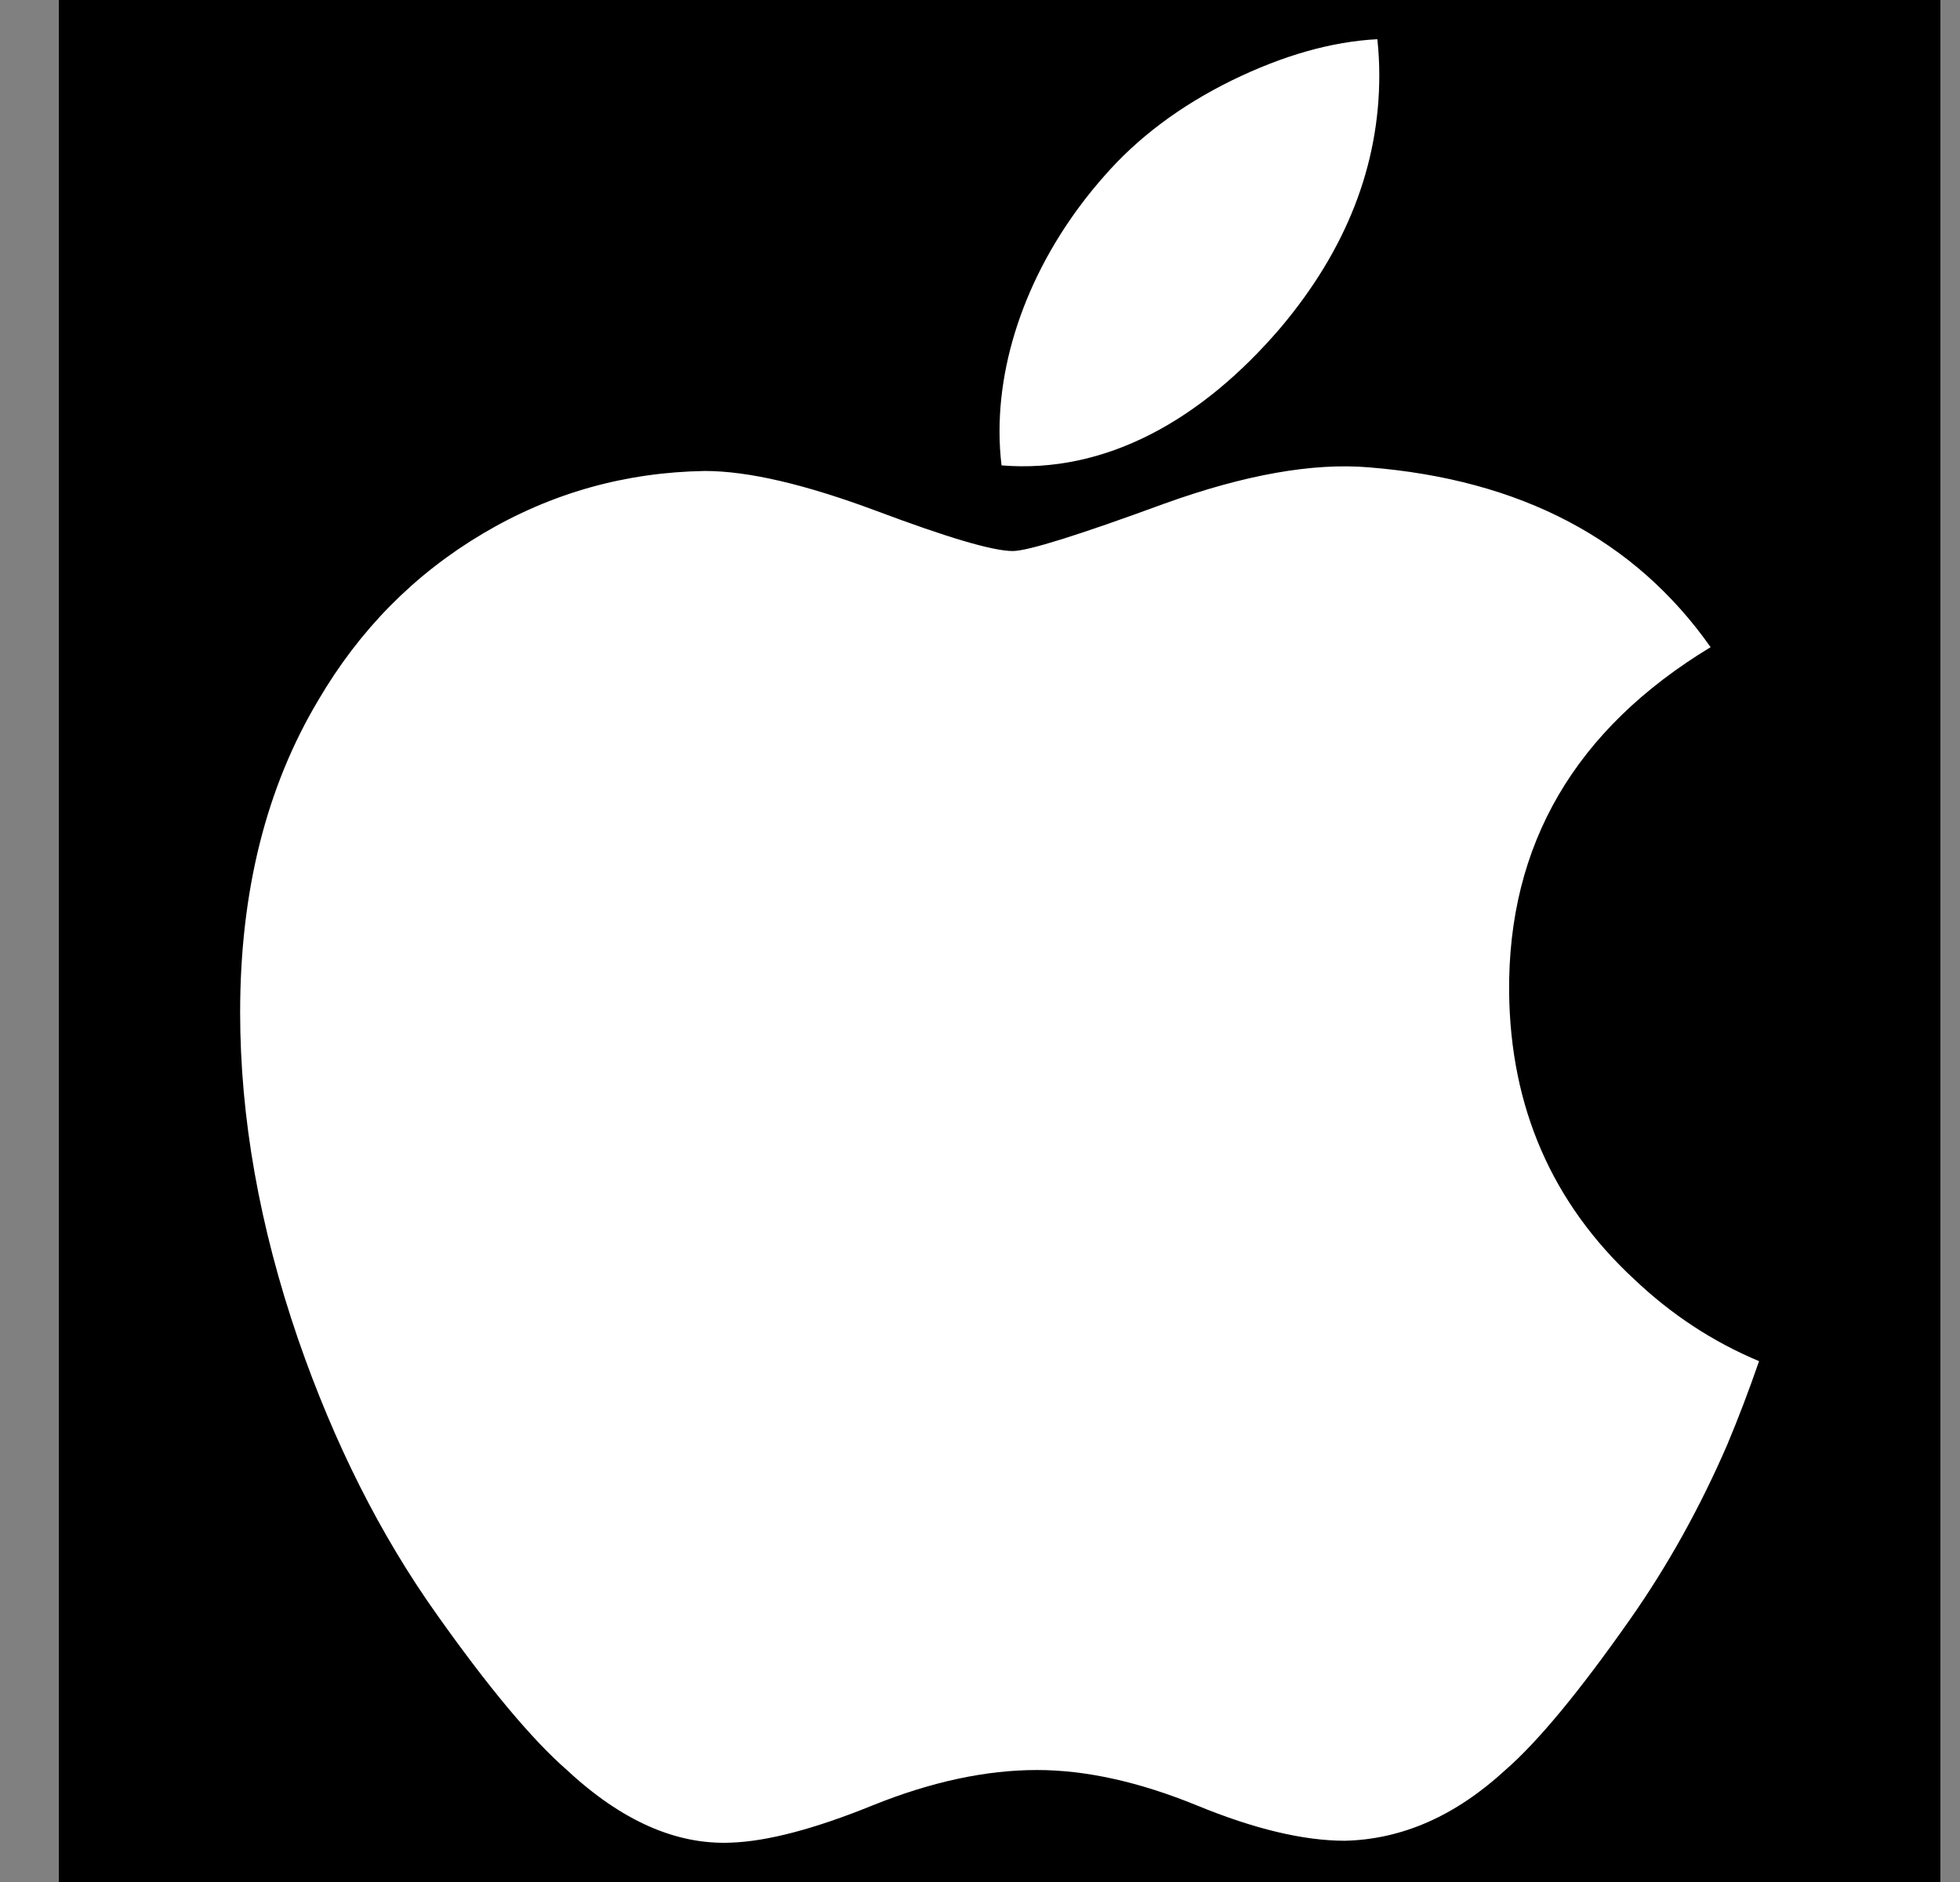<svg width="25" height="24" viewBox="0 0 25 24" fill="none" xmlns="http://www.w3.org/2000/svg">
<rect x="0" y="0" width="25" height="24" fill="#808080" stroke="none"/>
<rect width="24" height="24" transform="translate(0.75)" fill="black"/>
<path d="M22.031 18.424C21.683 19.227 21.271 19.967 20.794 20.647C20.144 21.574 19.611 22.216 19.201 22.572C18.565 23.157 17.884 23.457 17.154 23.474C16.63 23.474 15.998 23.325 15.263 23.022C14.525 22.721 13.847 22.572 13.227 22.572C12.577 22.572 11.879 22.721 11.133 23.022C10.386 23.325 9.785 23.482 9.324 23.498C8.625 23.528 7.927 23.22 7.231 22.572C6.787 22.185 6.231 21.52 5.565 20.579C4.851 19.574 4.263 18.408 3.803 17.079C3.31 15.644 3.063 14.254 3.063 12.909C3.063 11.367 3.396 10.038 4.063 8.924C4.588 8.029 5.285 7.323 6.158 6.805C7.031 6.287 7.974 6.023 8.99 6.006C9.546 6.006 10.275 6.178 11.181 6.516C12.084 6.855 12.664 7.027 12.918 7.027C13.108 7.027 13.752 6.826 14.845 6.425C15.877 6.053 16.749 5.899 17.463 5.96C19.398 6.116 20.852 6.879 21.819 8.253C20.088 9.302 19.232 10.77 19.249 12.654C19.265 14.122 19.797 15.343 20.844 16.313C21.318 16.763 21.847 17.111 22.437 17.358C22.309 17.728 22.174 18.083 22.031 18.424ZM17.593 0.96C17.593 2.11 17.172 3.184 16.335 4.178C15.324 5.36 14.101 6.043 12.775 5.935C12.758 5.797 12.749 5.652 12.749 5.5C12.749 4.395 13.229 3.213 14.083 2.247C14.509 1.758 15.051 1.351 15.709 1.027C16.364 0.707 16.985 0.53 17.568 0.5C17.585 0.654 17.593 0.808 17.593 0.96V0.96Z" fill="white"/>
</svg>
